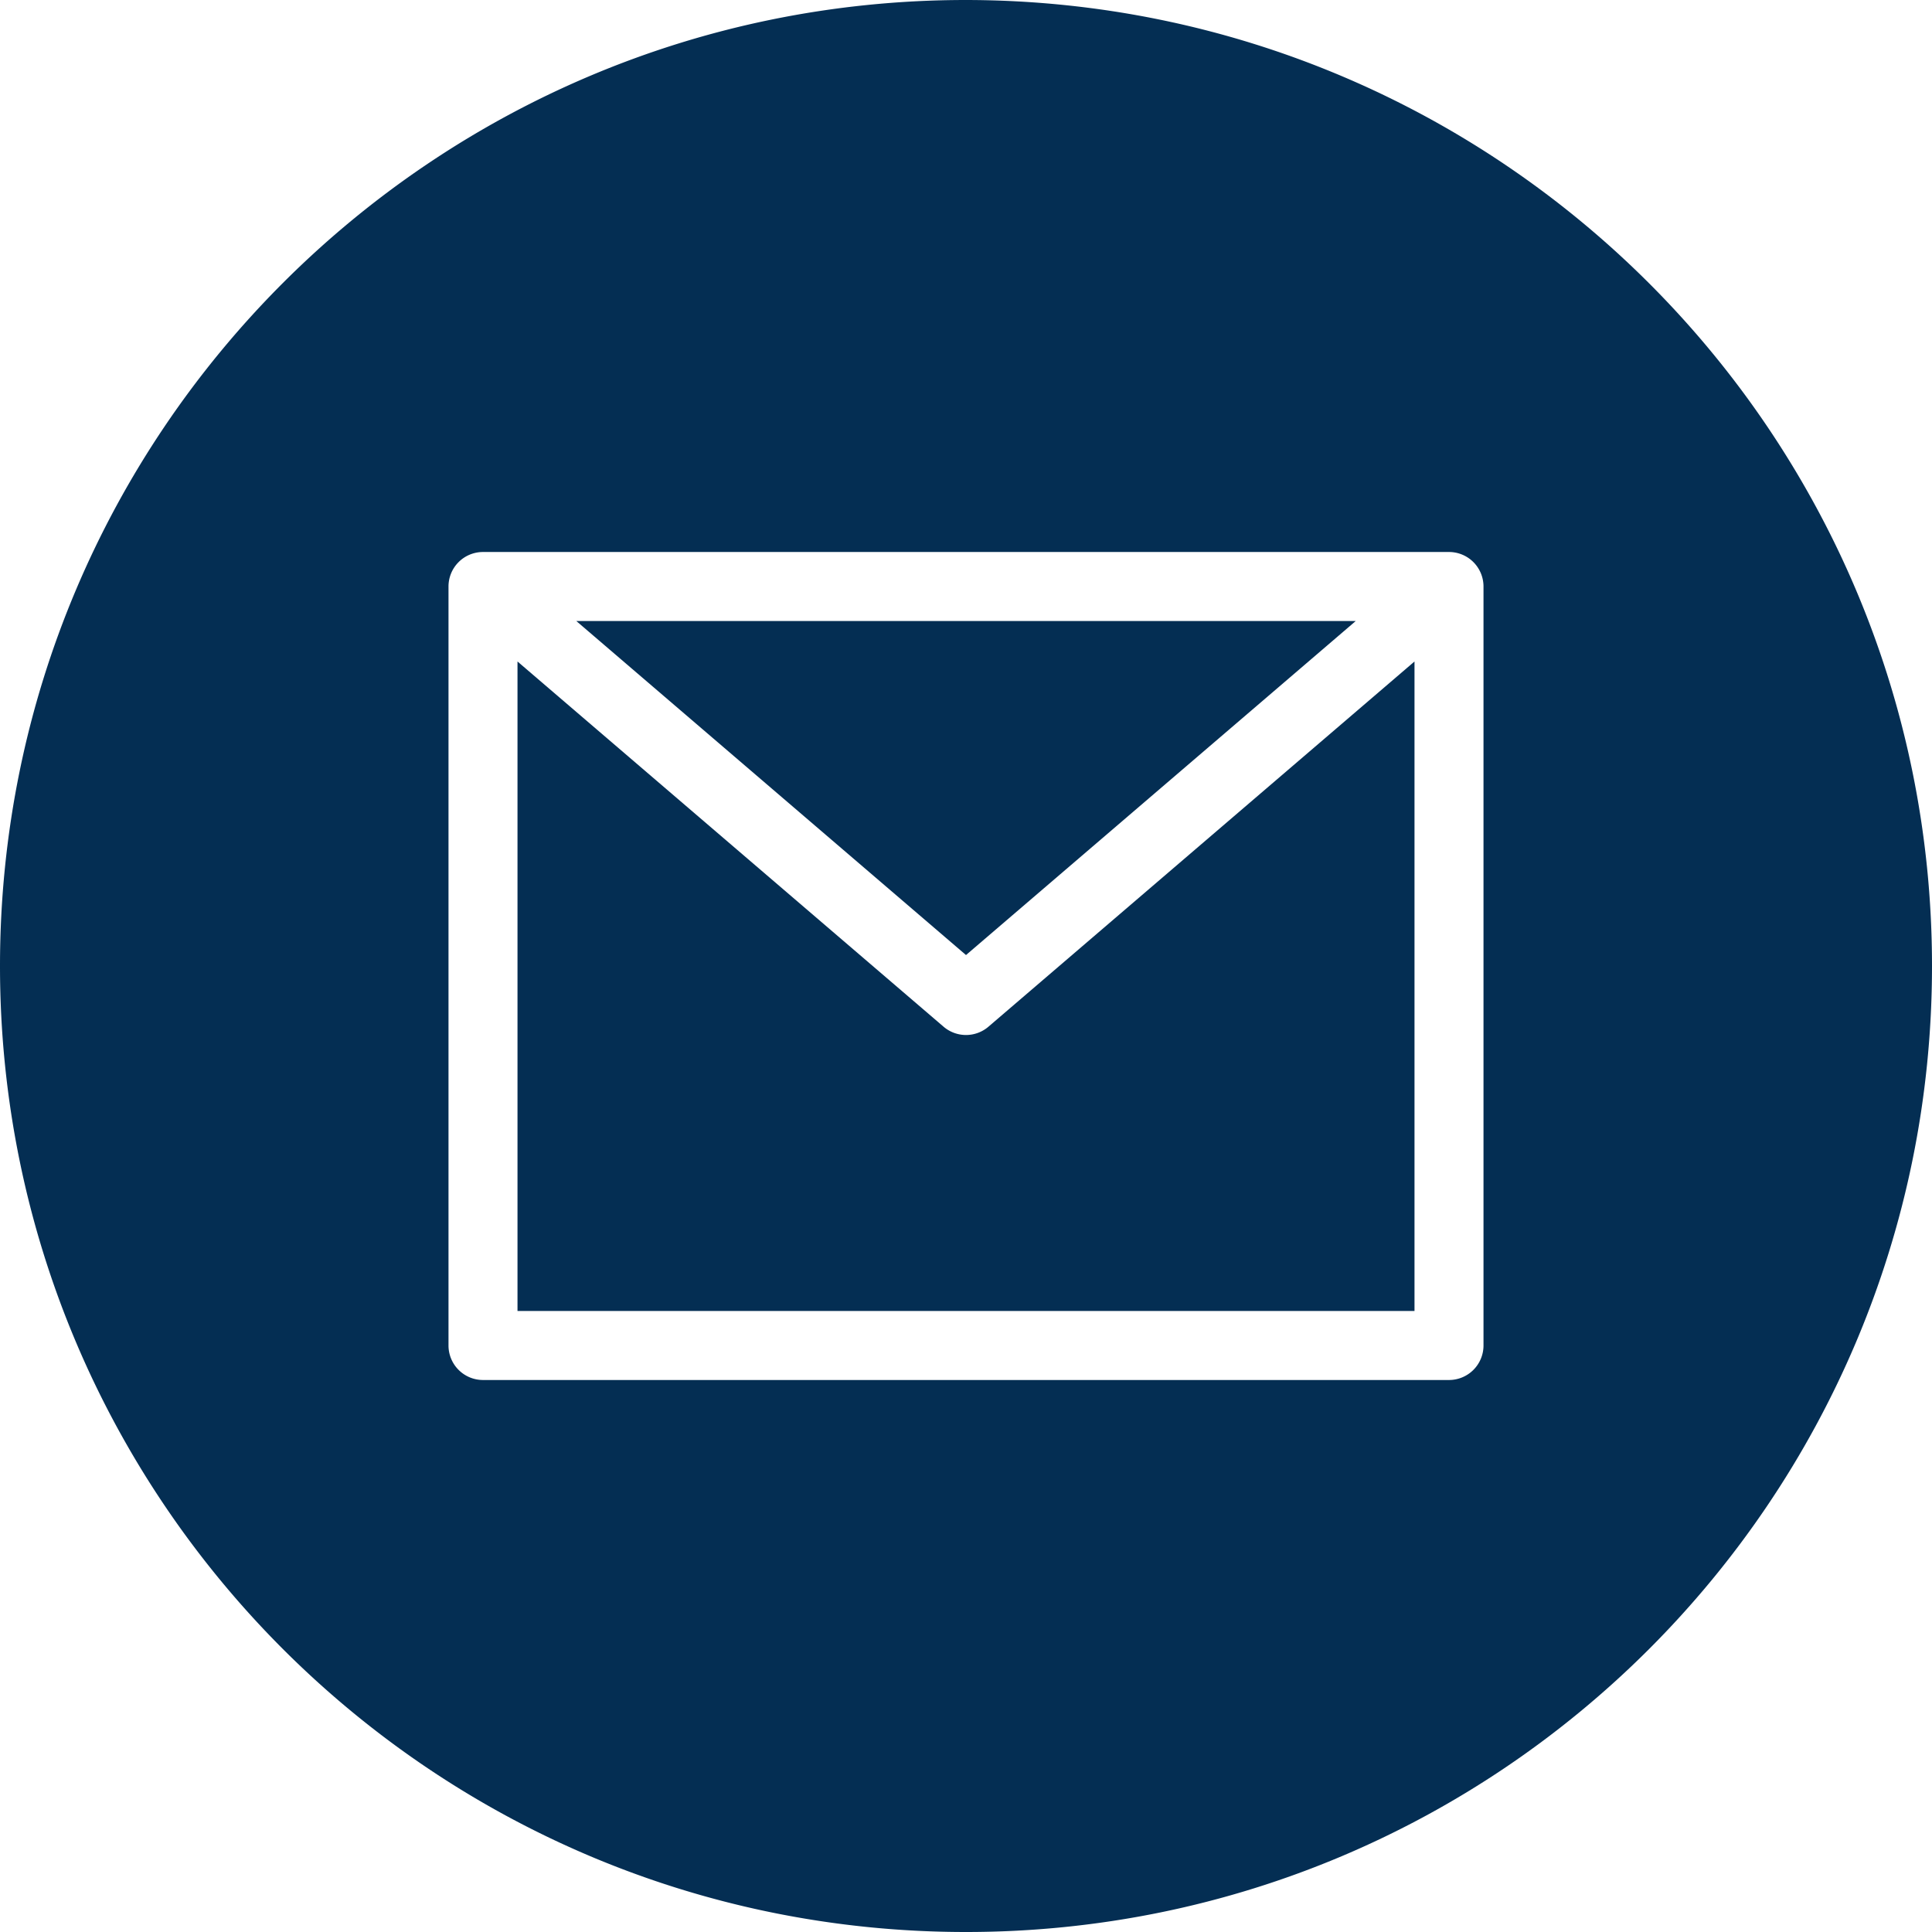 <svg id="Layer_1" data-name="Layer 1" xmlns="http://www.w3.org/2000/svg" viewBox="0 0 448 448"><defs><style>.cls-1{fill:#042e53;}</style></defs><title>email</title><path class="cls-1" d="M314.38,144H133.63L224,221.46Z"/><path class="cls-1" d="M224,240a8,8,0,0,1-5.21-1.93L120,153.39V304H328V153.39l-98.79,84.68A8,8,0,0,1,224,240Z"/><path class="cls-1" d="M224,0C100.29,0,0,100.29,0,224S100.29,448,224,448,448,347.71,448,224,347.65.14,224,0ZM344,312a8,8,0,0,1-8,8H112a8,8,0,0,1-8-8V136a8,8,0,0,1,8-8H336a8,8,0,0,1,8,8Z"/></svg>